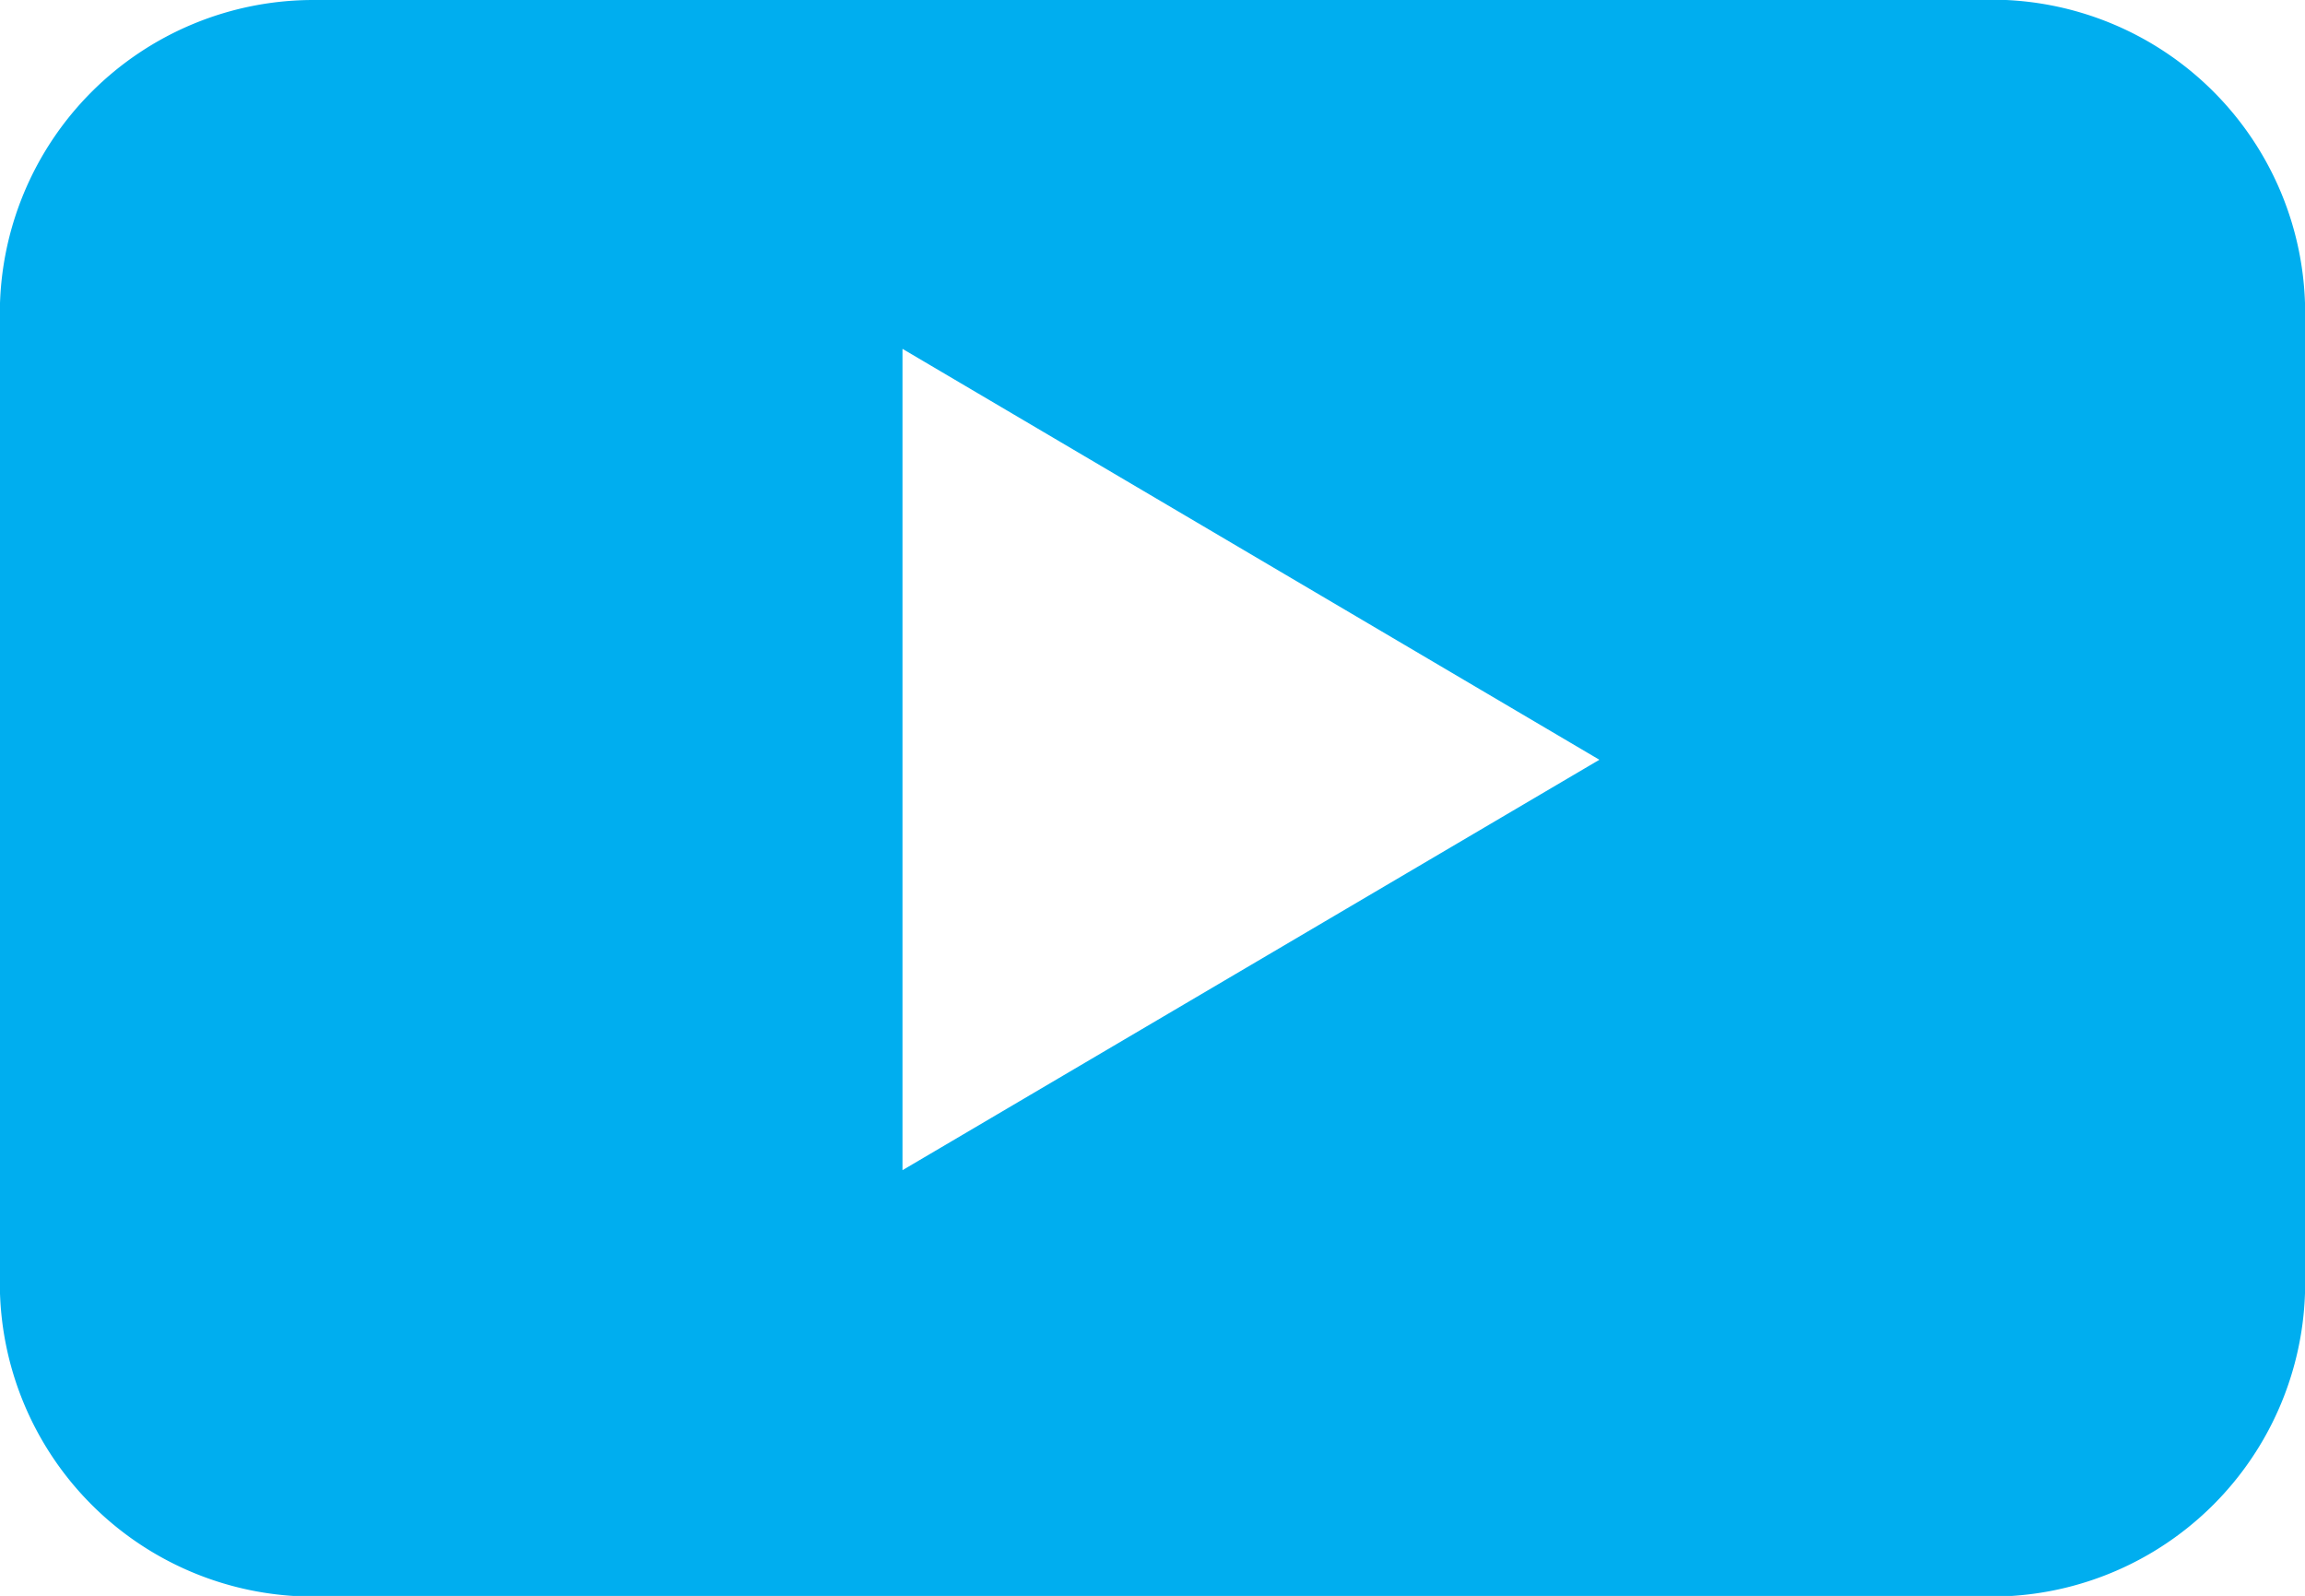 <svg xmlns="http://www.w3.org/2000/svg" width="13.968" height="9.671" viewBox="0 0 13.968 9.671">
  <path id="Path_85" data-name="Path 85" d="M18.882,8.953H8.712a1.9,1.9,0,0,0-1.9,1.9v5.875a1.9,1.9,0,0,0,1.9,1.9H18.882a1.9,1.9,0,0,0,1.9-1.9V10.851a1.9,1.9,0,0,0-1.9-1.9m-6.6,7.093V11.067l4.223,2.49Z" transform="translate(-6.813 -8.953)" fill="#00aeef"/>
</svg>
